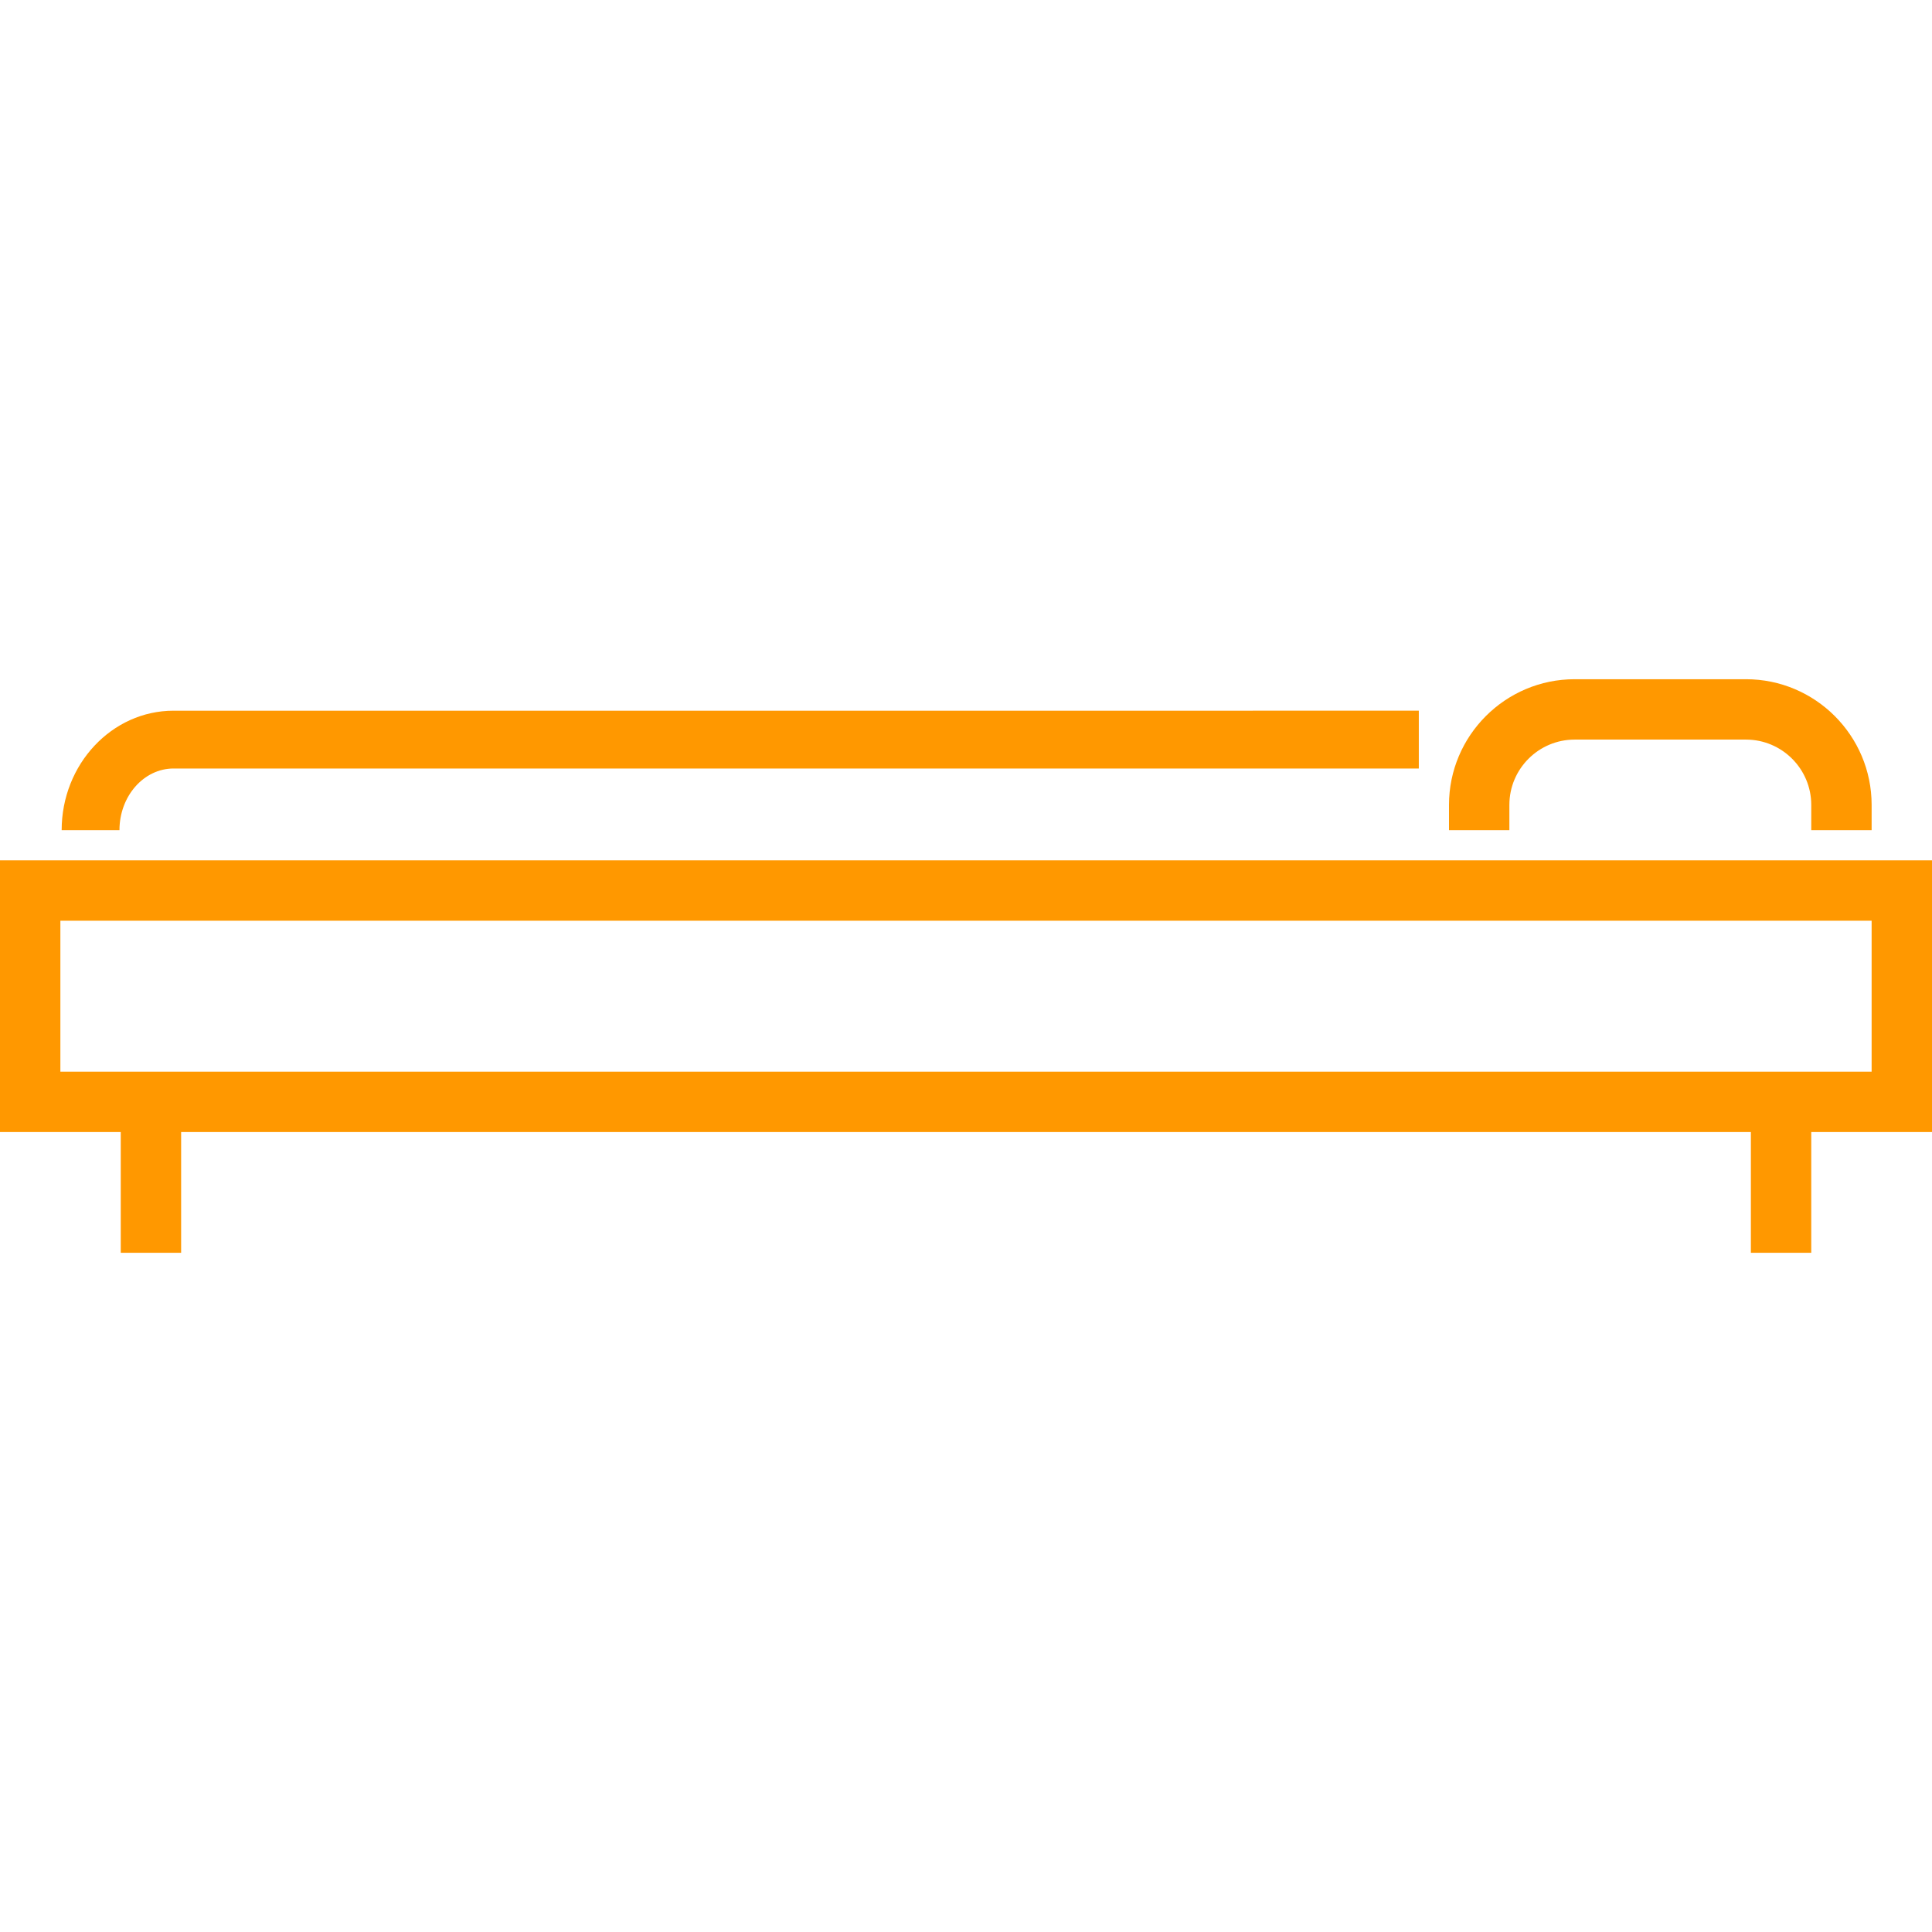 <?xml version="1.0" encoding="iso-8859-1"?>
<!-- Generator: Adobe Illustrator 19.0.0, SVG Export Plug-In . SVG Version: 6.00 Build 0)  -->
<svg version="1.1" id="Layer_1" xmlns="http://www.w3.org/2000/svg" xmlns:xlink="http://www.w3.org/1999/xlink" x="0px" y="0px" width="25px" height="25px"
	 viewBox="0 0 511.999 511.999" style="enable-background:new 0 0 511.999 511.999;" xml:space="preserve">
<g>
	<path fill="#ff9800" style="fill:#FF9800;" d="M0,228v72h32.001V332h16V300h415.998V332h16V300h32.001v-72L0,228L0,228z M495.999,284H16v-40
		h479.999V284z"/>
	<path fill="#ff9800" style="fill:#FF9800;" d="M46,203.66h330v-15.319H46c-16.354,0-29.659,14.202-29.659,31.66h15.318
		C31.66,210.99,38.094,203.66,46,203.66z"/>
	<path fill="#ff9800" style="fill:#FF9800;" d="M400,213.302c0-9.541,7.762-17.303,17.303-17.303h45.394c9.541,0,17.302,7.762,17.302,17.303v6.697
		h16v-6.697c0-18.363-14.94-33.303-33.303-33.303h-45.394c-18.364,0-33.304,14.94-33.304,33.303v6.697h16v-6.697H400z"/>
</g>
<g>
</g>
<g>
</g>
<g>
</g>
<g>
</g>
<g>
</g>
<g>
</g>
<g>
</g>
<g>
</g>
<g>
</g>
<g>
</g>
<g>
</g>
<g>
</g>
<g>
</g>
<g>
</g>
<g>
</g>
</svg>
